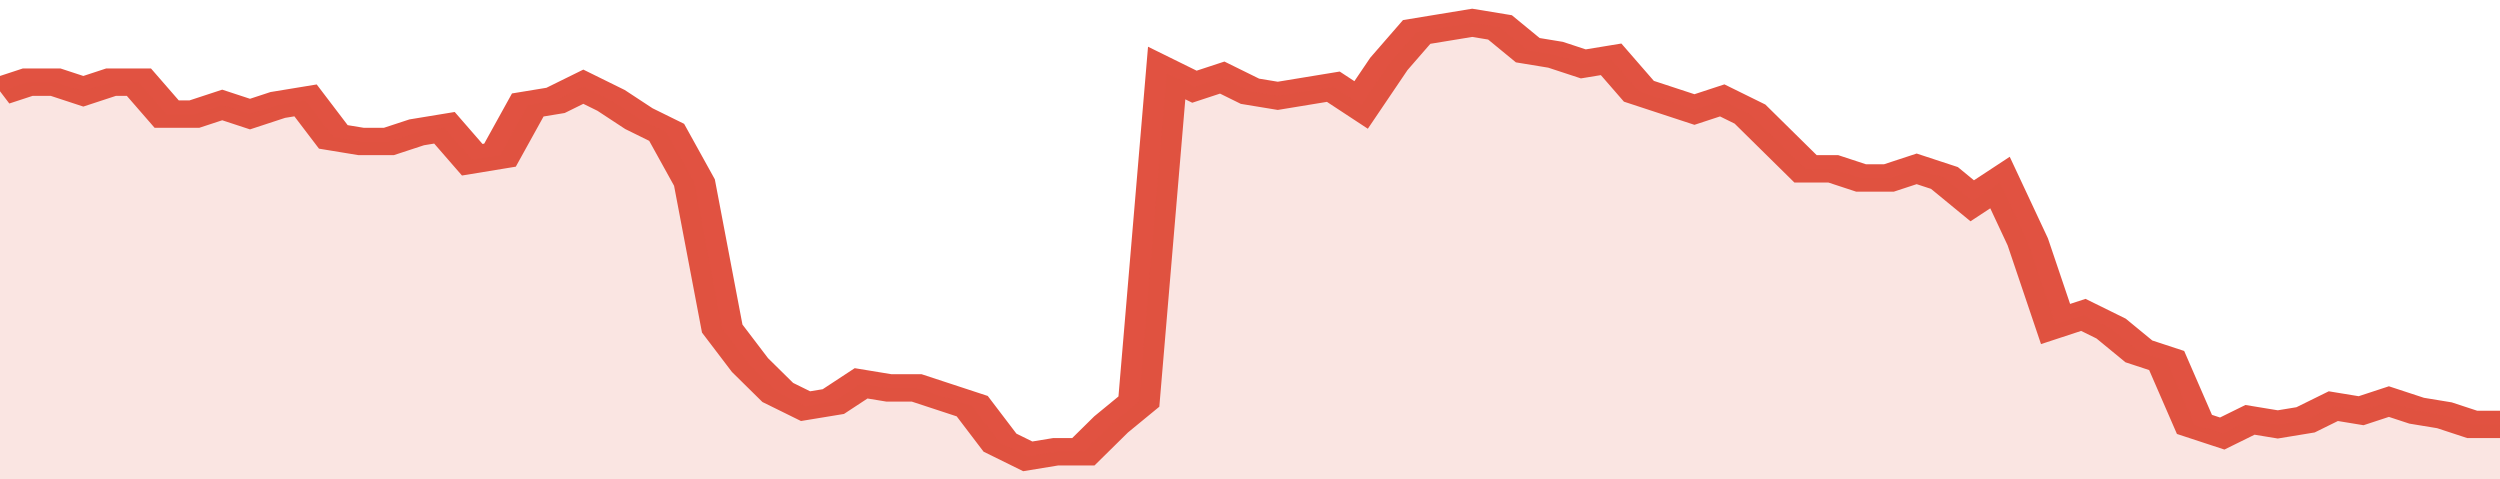 <svg xmlns="http://www.w3.org/2000/svg" viewBox="0 0 360 105" width="120" height="23" preserveAspectRatio="none">
				 <polyline fill="none" stroke="#E15241" stroke-width="6" points="0, 20 4, 18 8, 18 12, 20 16, 18 20, 18 24, 25 28, 25 32, 23 36, 25 40, 23 44, 22 48, 30 52, 31 56, 31 60, 29 64, 28 68, 35 72, 34 76, 23 80, 22 84, 19 88, 22 92, 26 96, 29 100, 40 104, 72 108, 80 112, 86 116, 89 120, 88 124, 84 128, 85 132, 85 136, 87 140, 89 144, 97 148, 100 152, 99 156, 99 160, 93 164, 88 168, 16 172, 19 176, 17 180, 20 184, 21 188, 20 192, 19 196, 23 200, 14 204, 7 208, 6 212, 5 216, 6 220, 11 224, 12 228, 14 232, 13 236, 20 240, 22 244, 24 248, 22 252, 25 256, 31 260, 37 264, 37 268, 39 272, 39 276, 37 280, 39 284, 44 288, 40 292, 53 296, 71 300, 69 304, 72 308, 77 312, 79 316, 93 320, 95 324, 92 328, 93 332, 92 336, 89 340, 90 344, 88 348, 90 352, 91 356, 93 360, 93 360, 93 "> </polyline>
				 <polygon fill="#E15241" opacity="0.15" points="0, 105 0, 20 4, 18 8, 18 12, 20 16, 18 20, 18 24, 25 28, 25 32, 23 36, 25 40, 23 44, 22 48, 30 52, 31 56, 31 60, 29 64, 28 68, 35 72, 34 76, 23 80, 22 84, 19 88, 22 92, 26 96, 29 100, 40 104, 72 108, 80 112, 86 116, 89 120, 88 124, 84 128, 85 132, 85 136, 87 140, 89 144, 97 148, 100 152, 99 156, 99 160, 93 164, 88 168, 16 172, 19 176, 17 180, 20 184, 21 188, 20 192, 19 196, 23 200, 14 204, 7 208, 6 212, 5 216, 6 220, 11 224, 12 228, 14 232, 13 236, 20 240, 22 244, 24 248, 22 252, 25 256, 31 260, 37 264, 37 268, 39 272, 39 276, 37 280, 39 284, 44 288, 40 292, 53 296, 71 300, 69 304, 72 308, 77 312, 79 316, 93 320, 95 324, 92 328, 93 332, 92 336, 89 340, 90 344, 88 348, 90 352, 91 356, 93 360, 93 360, 105 "></polygon>
			</svg>